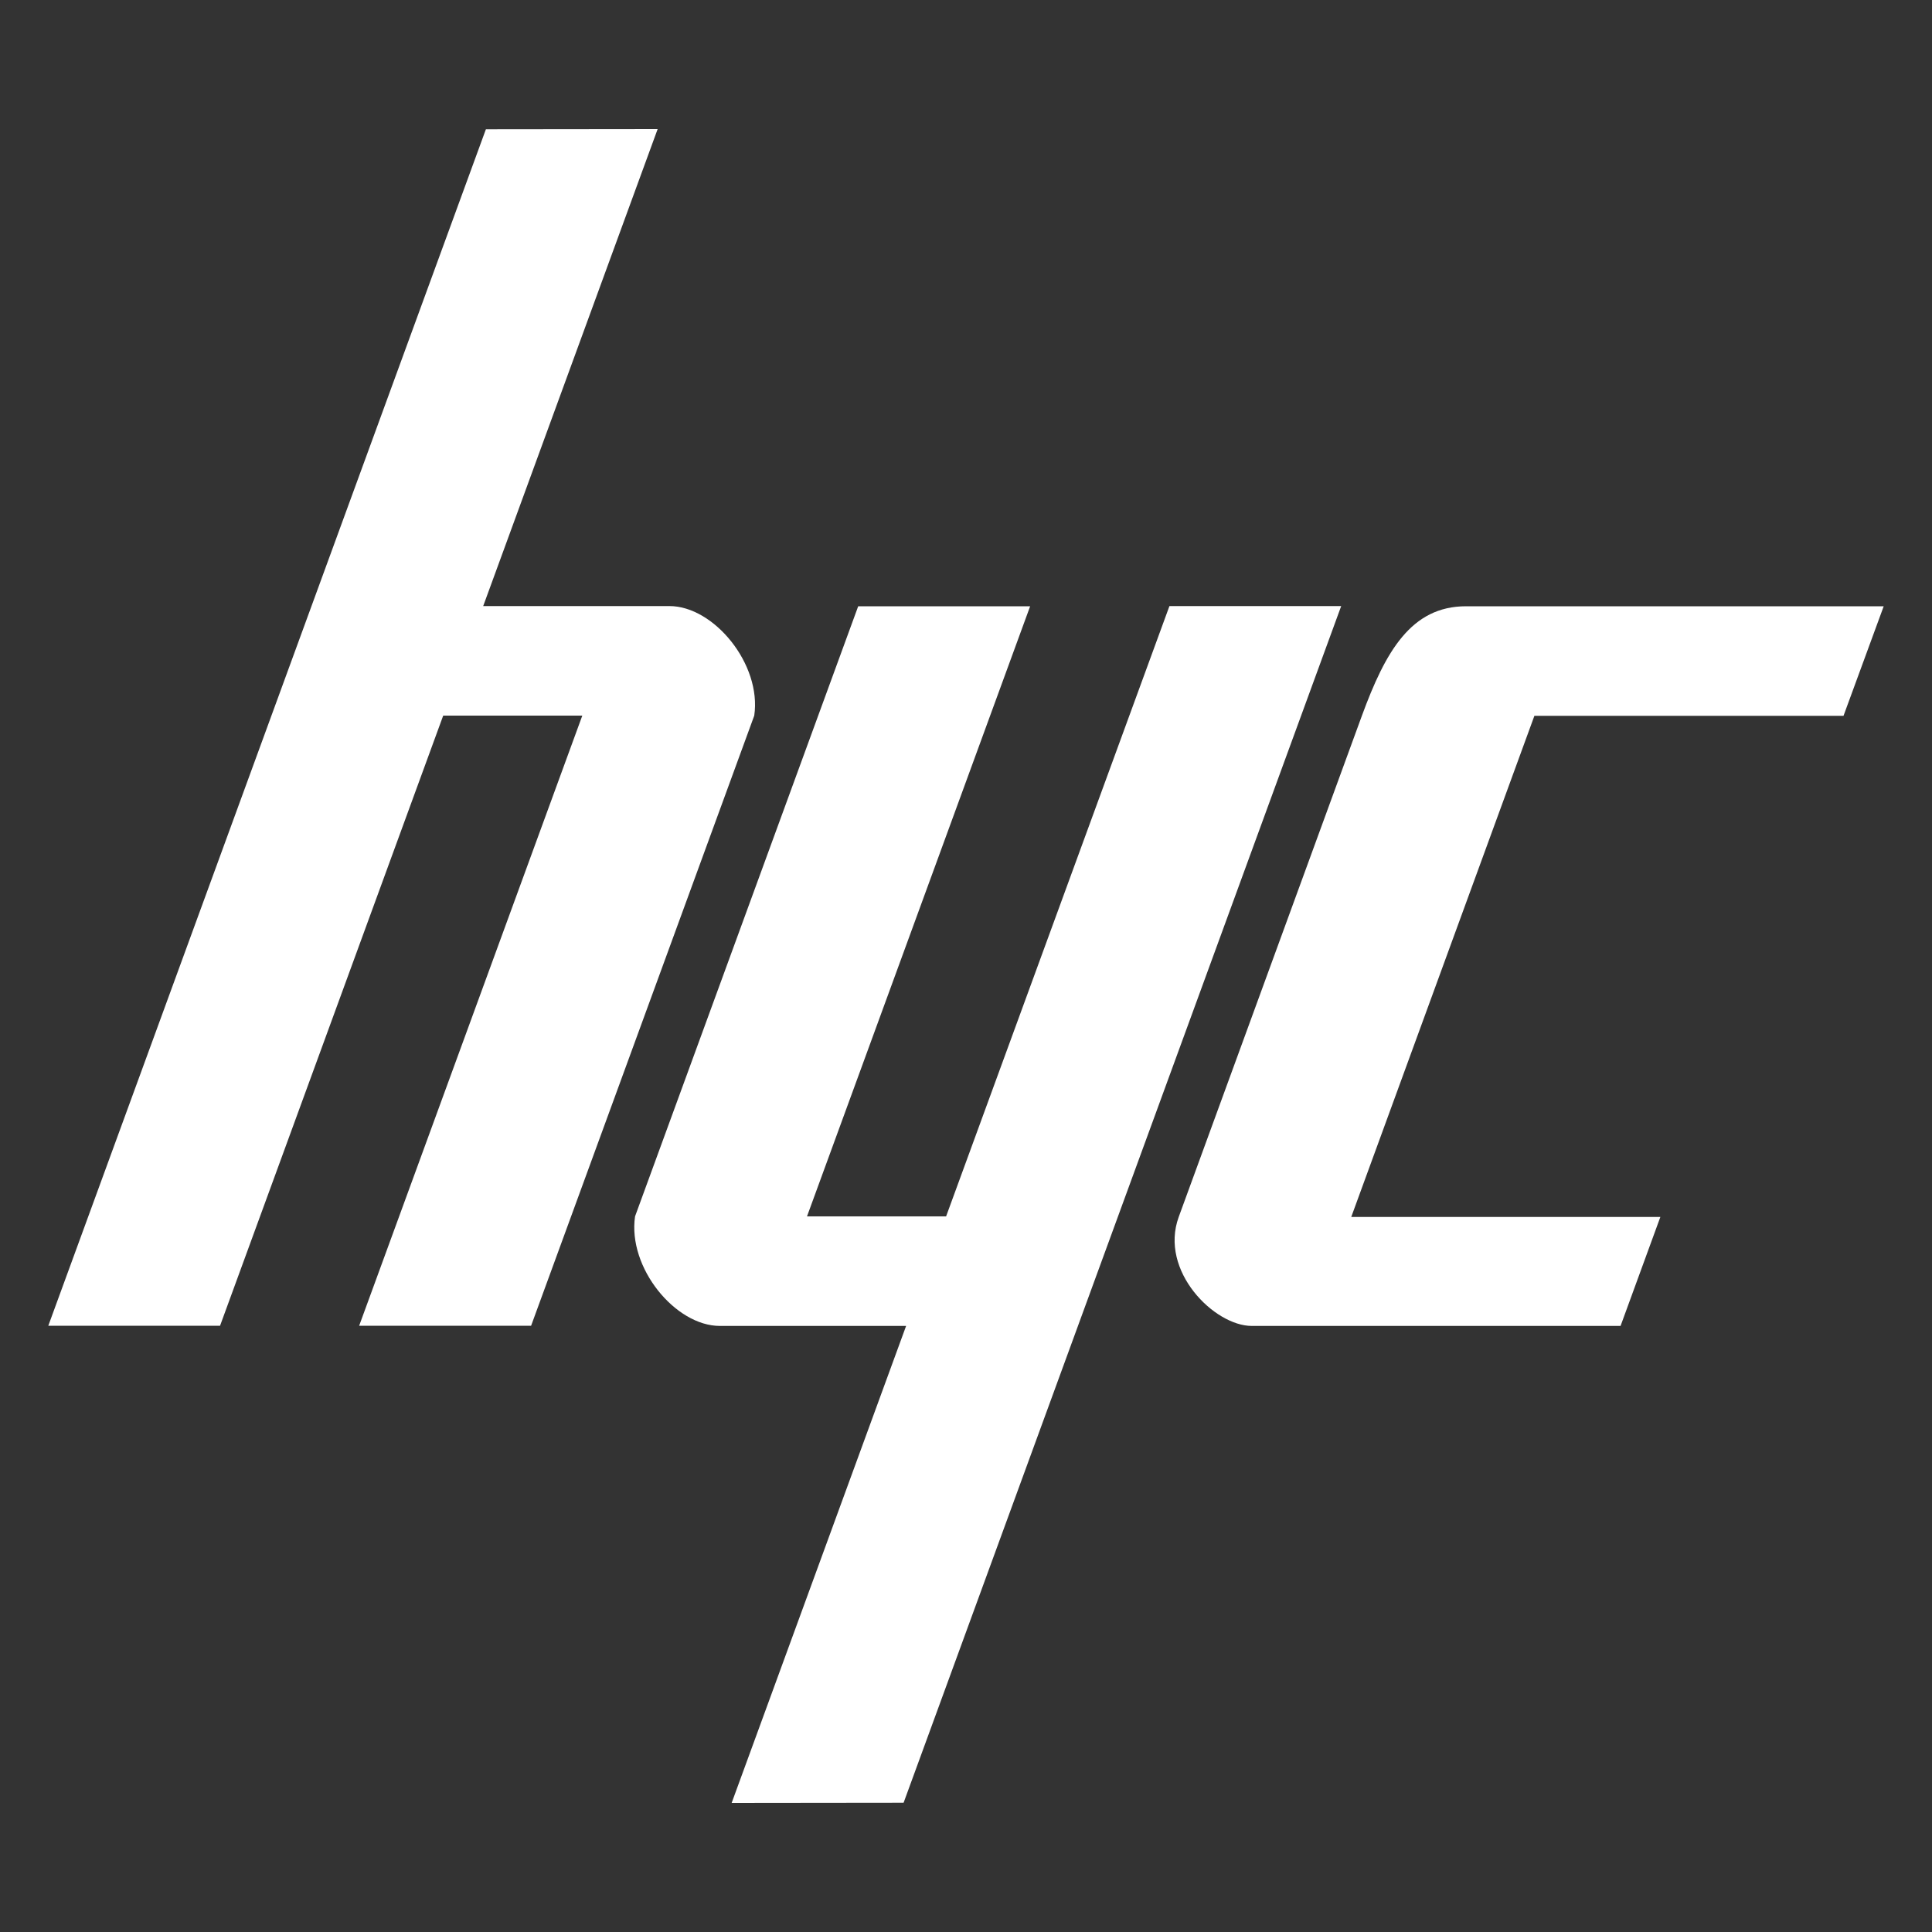 <?xml version="1.0" encoding="utf-8"?>
<!-- Generator: Adobe Illustrator 25.3.1, SVG Export Plug-In . SVG Version: 6.00 Build 0)  -->
<svg version="1.1" id="Слой_1" xmlns="http://www.w3.org/2000/svg" xmlns:xlink="http://www.w3.org/1999/xlink" x="0px" y="0px"
	 viewBox="0 0 1000 1000" style="enable-background:new 0 0 1000 1000;" xml:space="preserve">
<rect x="0" y="0" width="1000" height="1000" fill="#333333" stroke="none"/>
<style type="text/css">
	.st0{fill:#FFFFFF;}
</style>
<g>
	<path class="st0" d="M467.7,933.1l226.5-619.4h-88.9L489.7,629.6h-72l115.5-315.8h-89L328.7,629.6c-3.9,26.6,20.9,56.7,43.9,56.7
		c19.8,0,96.4,0,96.4,0l-90.3,246.9L467.7,933.1L467.7,933.1z"/>
	<path class="st0" d="M251.5,66.9L25,686.2h88.9l115.5-315.8h72L185.9,686.2h89l115.5-315.8c3.9-26.6-20.9-56.7-43.9-56.7
		c-19.8,0-96.4,0-96.4,0l90.3-246.9L251.5,66.9L251.5,66.9z"/>
	<path class="st0" d="M975,313.8c0,0-185.3,0-216.2,0c-28.4,0-41.7,23.4-53.9,56.7c0,0-84.5,231.2-94.8,259.4
		c-10.2,28,18.5,56.4,37.8,56.4c22.5,0,190.9,0,190.9,0l20.6-56.4h-160l94.8-259.4h160L975,313.8z"/>
</g>
</svg>
